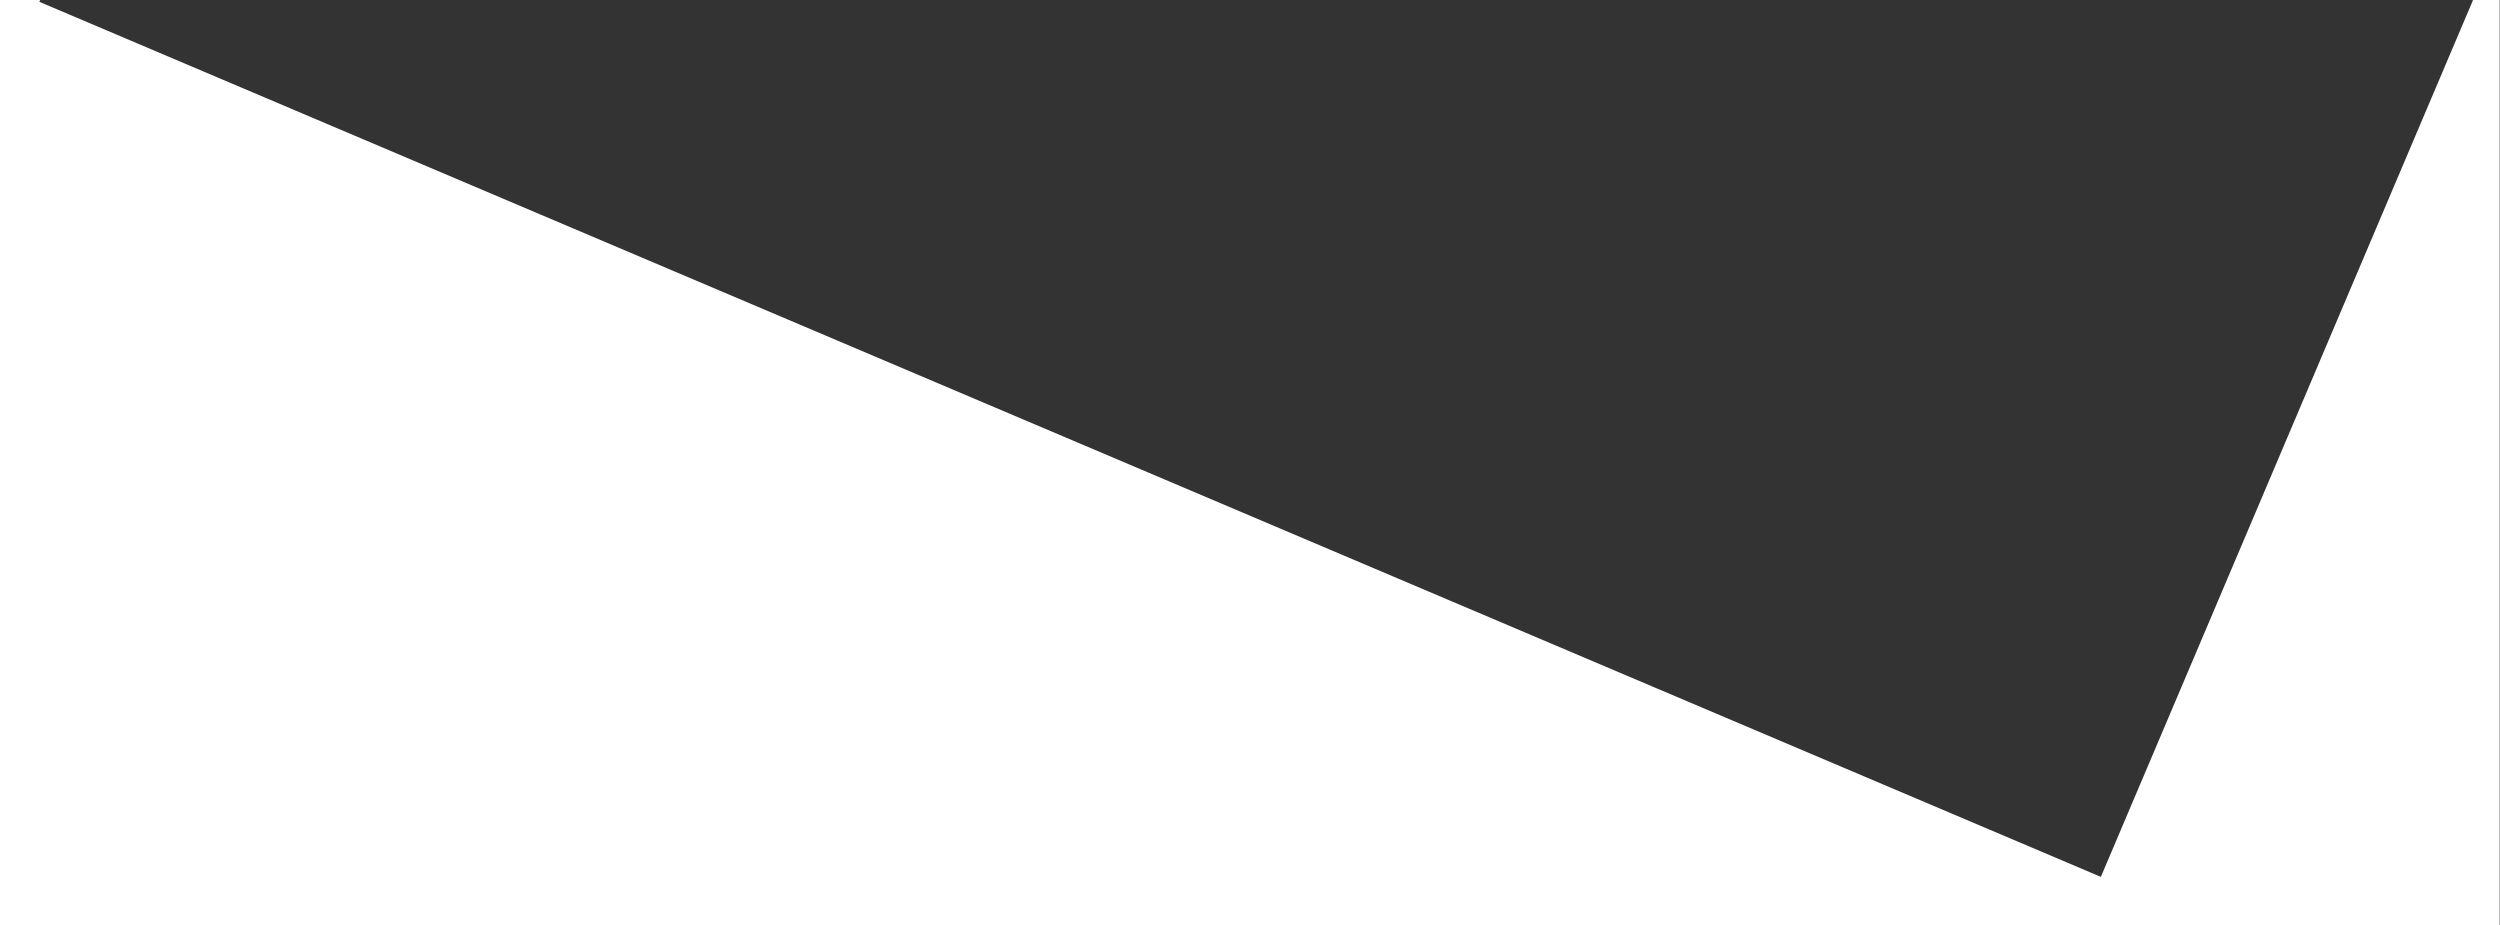 <?xml version="1.0" encoding="utf-8"?>
<!-- Generator: Adobe Illustrator 16.0.0, SVG Export Plug-In . SVG Version: 6.00 Build 0)  -->
<!DOCTYPE svg PUBLIC "-//W3C//DTD SVG 1.1//EN" "http://www.w3.org/Graphics/SVG/1.1/DTD/svg11.dtd">
<svg version="1.1" id="Ebene_1" xmlns="http://www.w3.org/2000/svg" xmlns:xlink="http://www.w3.org/1999/xlink" x="0px" y="0px"
	 width="912.094px" height="337.648px" viewBox="0 0 912.094 337.648" enable-background="new 0 0 912.094 337.648"
	 xml:space="preserve">
<rect x="0" y="0" width="912.094" height="337.648" fill="#333333" stroke="none"/>
<polygon fill="#FFFFFF" points="902.264,0 766.469,319.919 14.37,0.67 14.653,0 0,0 0,338.896 911.975,338.896 911.975,0 "/>
</svg>
